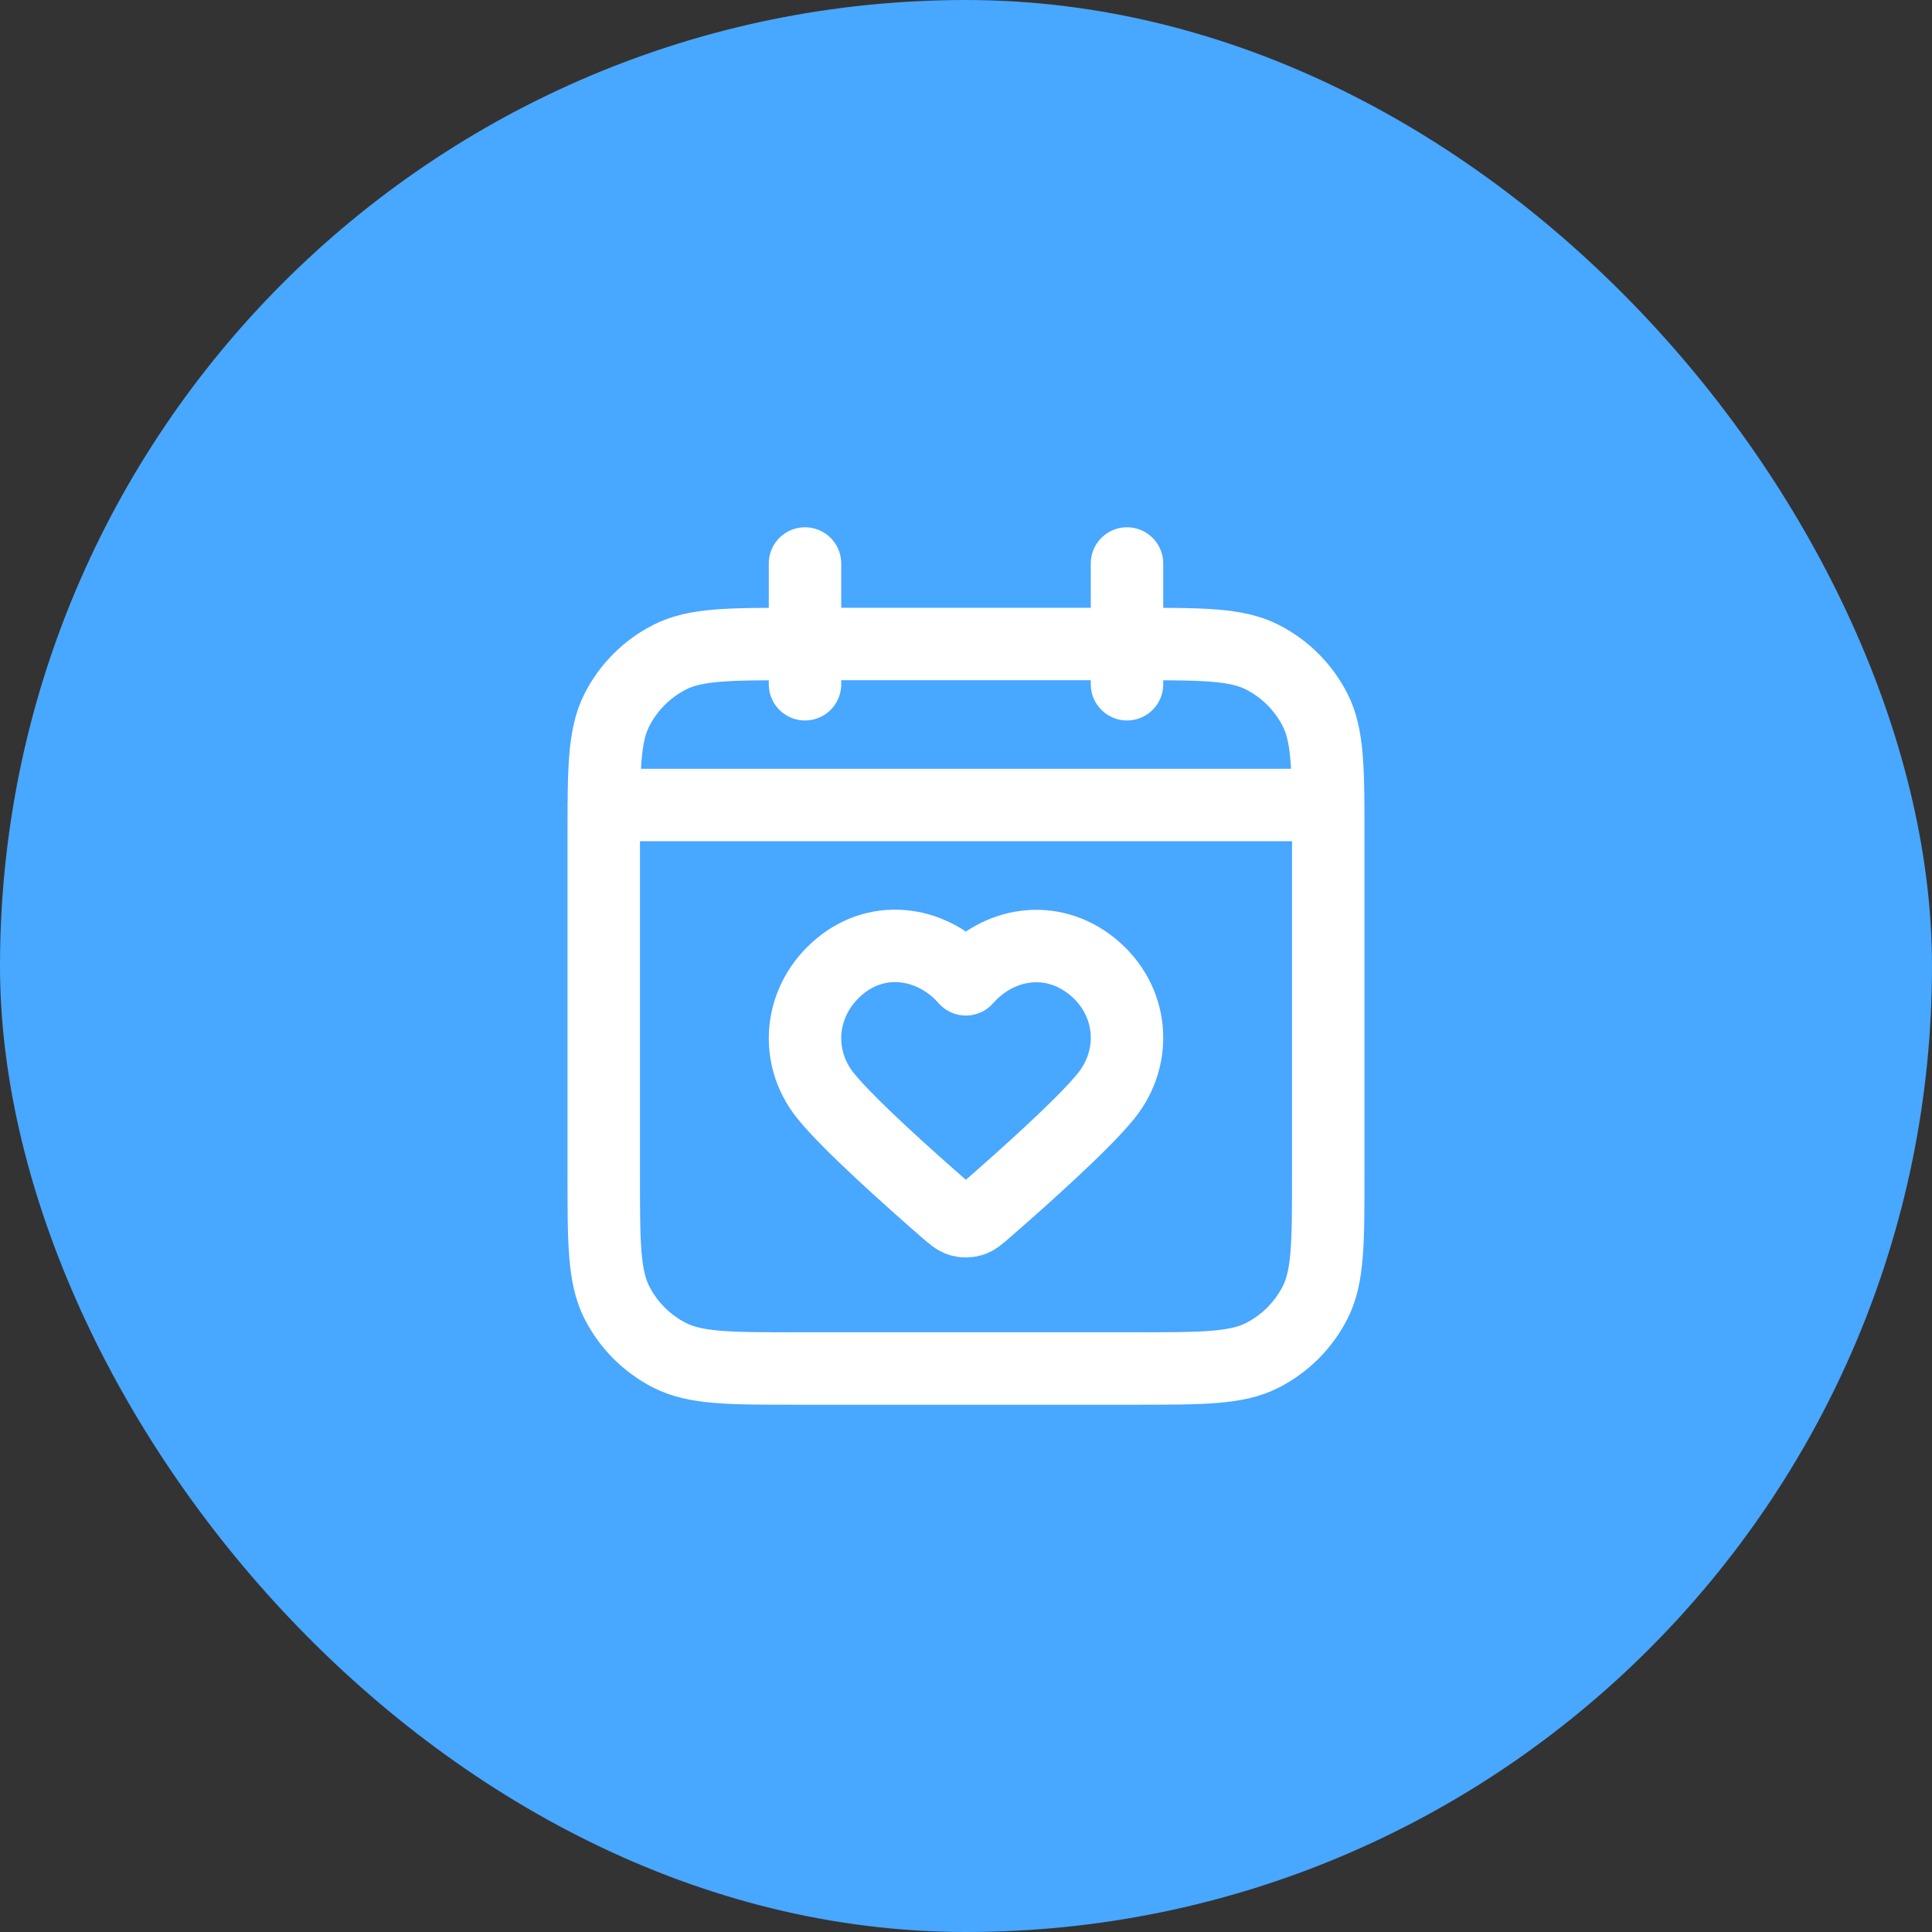 <svg width="48" height="48" viewBox="0 0 48 48" fill="none" xmlns="http://www.w3.org/2000/svg">
<rect x="0" y="0" width="48" height="48" fill="#333333" stroke="none"/>
<rect width="48" height="48" rx="24" fill="#48A7FF"/>
<path d="M33 20H15M28 14V17M20 14V17M19.8 34H28.2C29.88 34 30.72 34 31.362 33.673C31.927 33.385 32.385 32.926 32.673 32.362C33 31.72 33 30.88 33 29.2V20.8C33 19.12 33 18.28 32.673 17.638C32.385 17.073 31.927 16.615 31.362 16.327C30.72 16 29.88 16 28.2 16H19.8C18.12 16 17.28 16 16.638 16.327C16.073 16.615 15.615 17.073 15.327 17.638C15 18.28 15 19.12 15 20.8V29.2C15 30.88 15 31.72 15.327 32.362C15.615 32.926 16.073 33.385 16.638 33.673C17.28 34 18.12 34 19.8 34ZM23.997 24.331C23.198 23.422 21.864 23.177 20.862 24.009C19.86 24.842 19.719 26.233 20.506 27.218C21.077 27.933 22.659 29.34 23.483 30.057C23.662 30.212 23.751 30.29 23.856 30.321C23.947 30.348 24.048 30.348 24.139 30.321C24.243 30.29 24.332 30.212 24.511 30.057C25.335 29.34 26.918 27.933 27.489 27.218C28.276 26.233 28.152 24.833 27.133 24.009C26.113 23.186 24.797 23.422 23.997 24.331Z" stroke="white" stroke-width="1.8" stroke-linecap="round" stroke-linejoin="round"/>
</svg>
